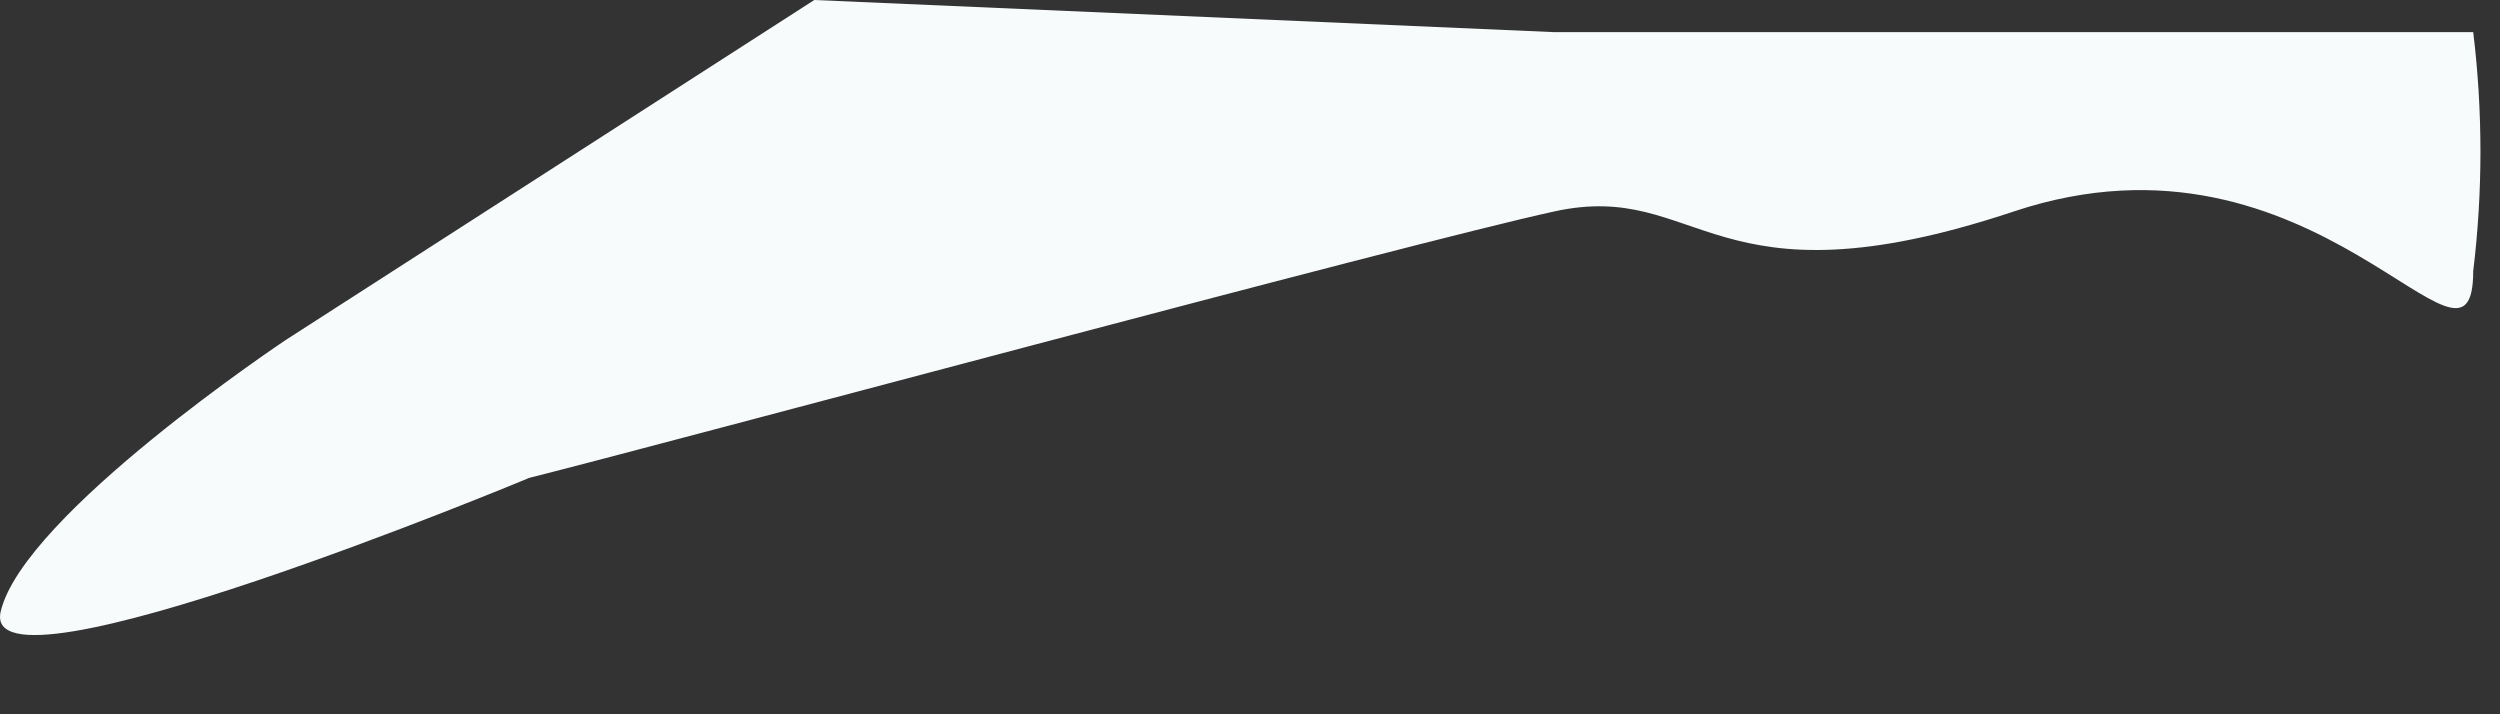 <?xml version="1.0" encoding="utf-8"?>
<svg xmlns="http://www.w3.org/2000/svg" fill="none" height="100%" overflow="visible" preserveAspectRatio="none" style="display: block;" viewBox="0 0 7 2" width="100%">
<rect x="0" y="0" width="7" height="2" fill="#333333" stroke="none"/>
<path d="M1.482 1.338C1.842 1.248 3.94 0.682 4.352 0.592C4.763 0.502 4.789 0.875 5.639 0.592C6.488 0.309 6.925 1.145 6.925 0.759C6.952 0.537 6.952 0.312 6.925 0.09H4.352L2.28 0L0.8 0.952C0.8 0.952 0.066 1.441 0.002 1.712C-0.062 1.982 1.482 1.338 1.482 1.338Z" fill="#F7FBFC" id="Vector"/>
</svg>